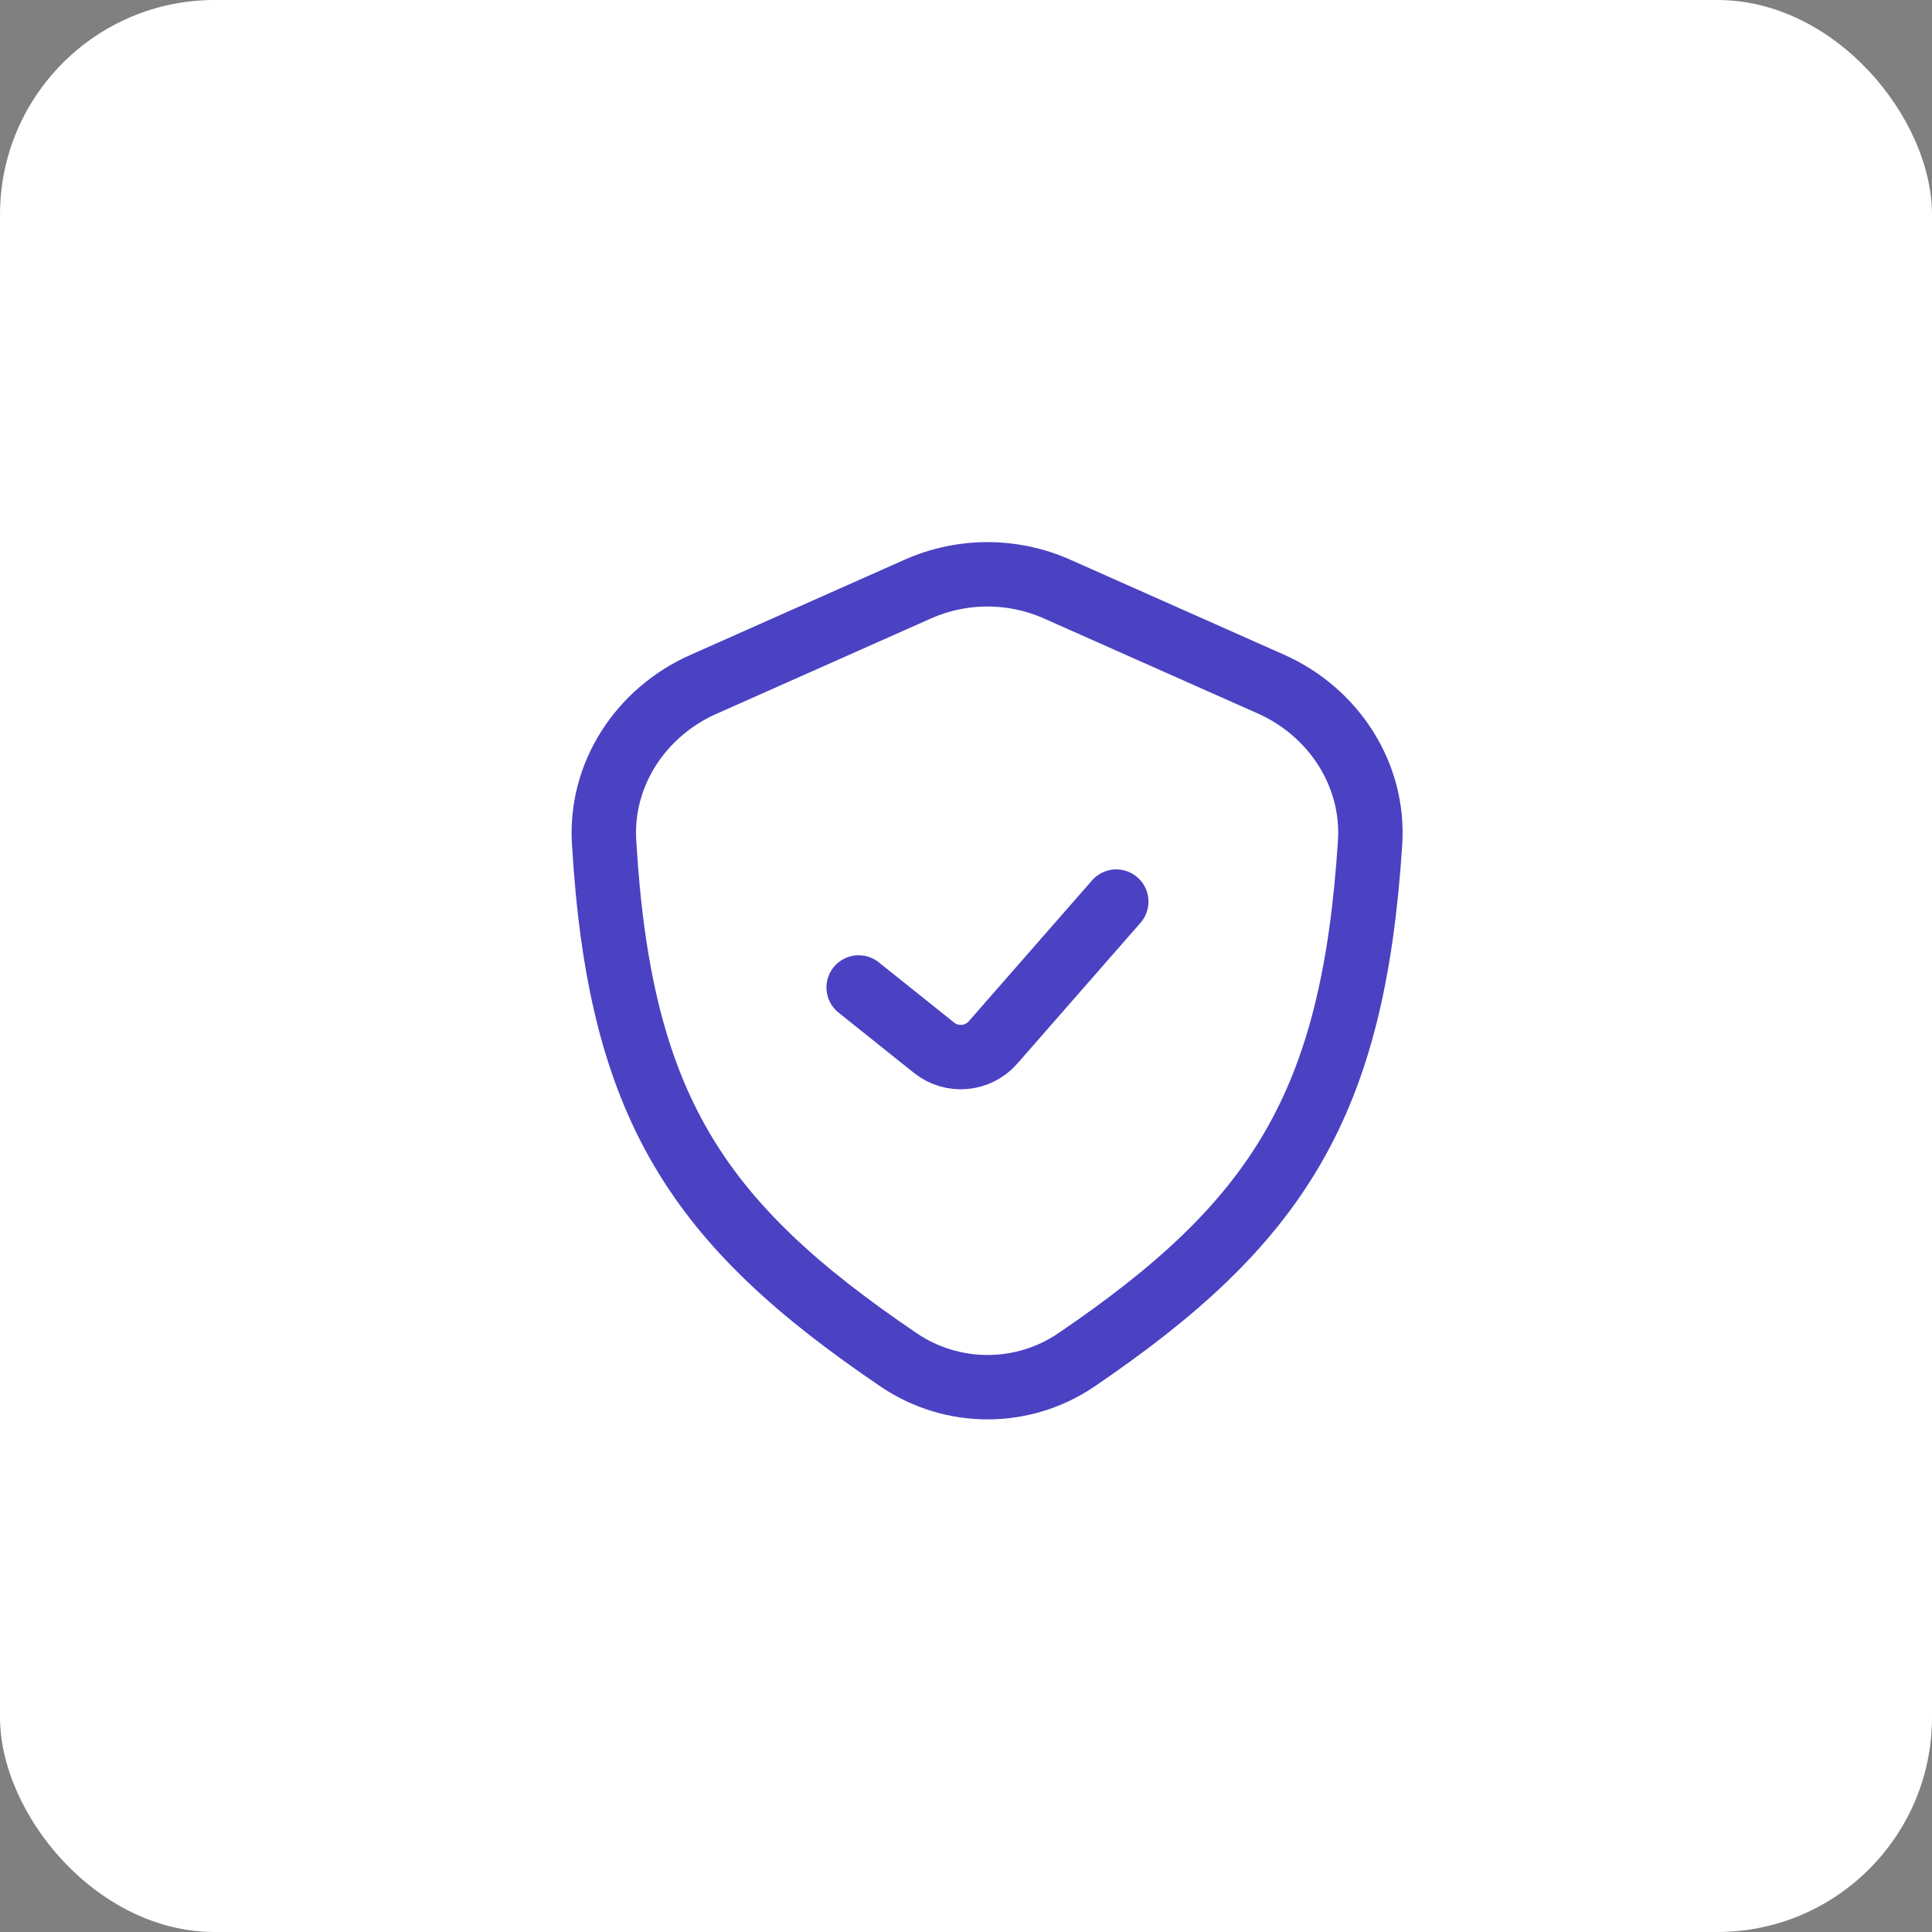 <svg width="45" height="45" viewBox="0 0 45 45" fill="none" xmlns="http://www.w3.org/2000/svg">
<rect x="0" y="0" width="45" height="45" fill="#808080" stroke="none"/>
<rect width="45" height="45" rx="5" fill="white"/>
<path d="M20 23L21.753 24.402C22.171 24.737 22.778 24.683 23.13 24.28L26 21" stroke="#4A42C2" stroke-width="1.5" stroke-linecap="round" stroke-linejoin="round"/>
<path d="M21.375 13.722L16.378 15.943C14.932 16.586 13.978 18.025 14.07 19.604C14.43 25.778 16.238 28.496 20.936 31.677C22.18 32.52 23.821 32.522 25.065 31.678C29.777 28.48 31.521 25.723 31.912 19.625C32.014 18.036 31.058 16.581 29.603 15.934L24.625 13.722C23.59 13.262 22.41 13.262 21.375 13.722Z" stroke="#4A42C2" stroke-width="1.5" stroke-linejoin="round"/>
</svg>

